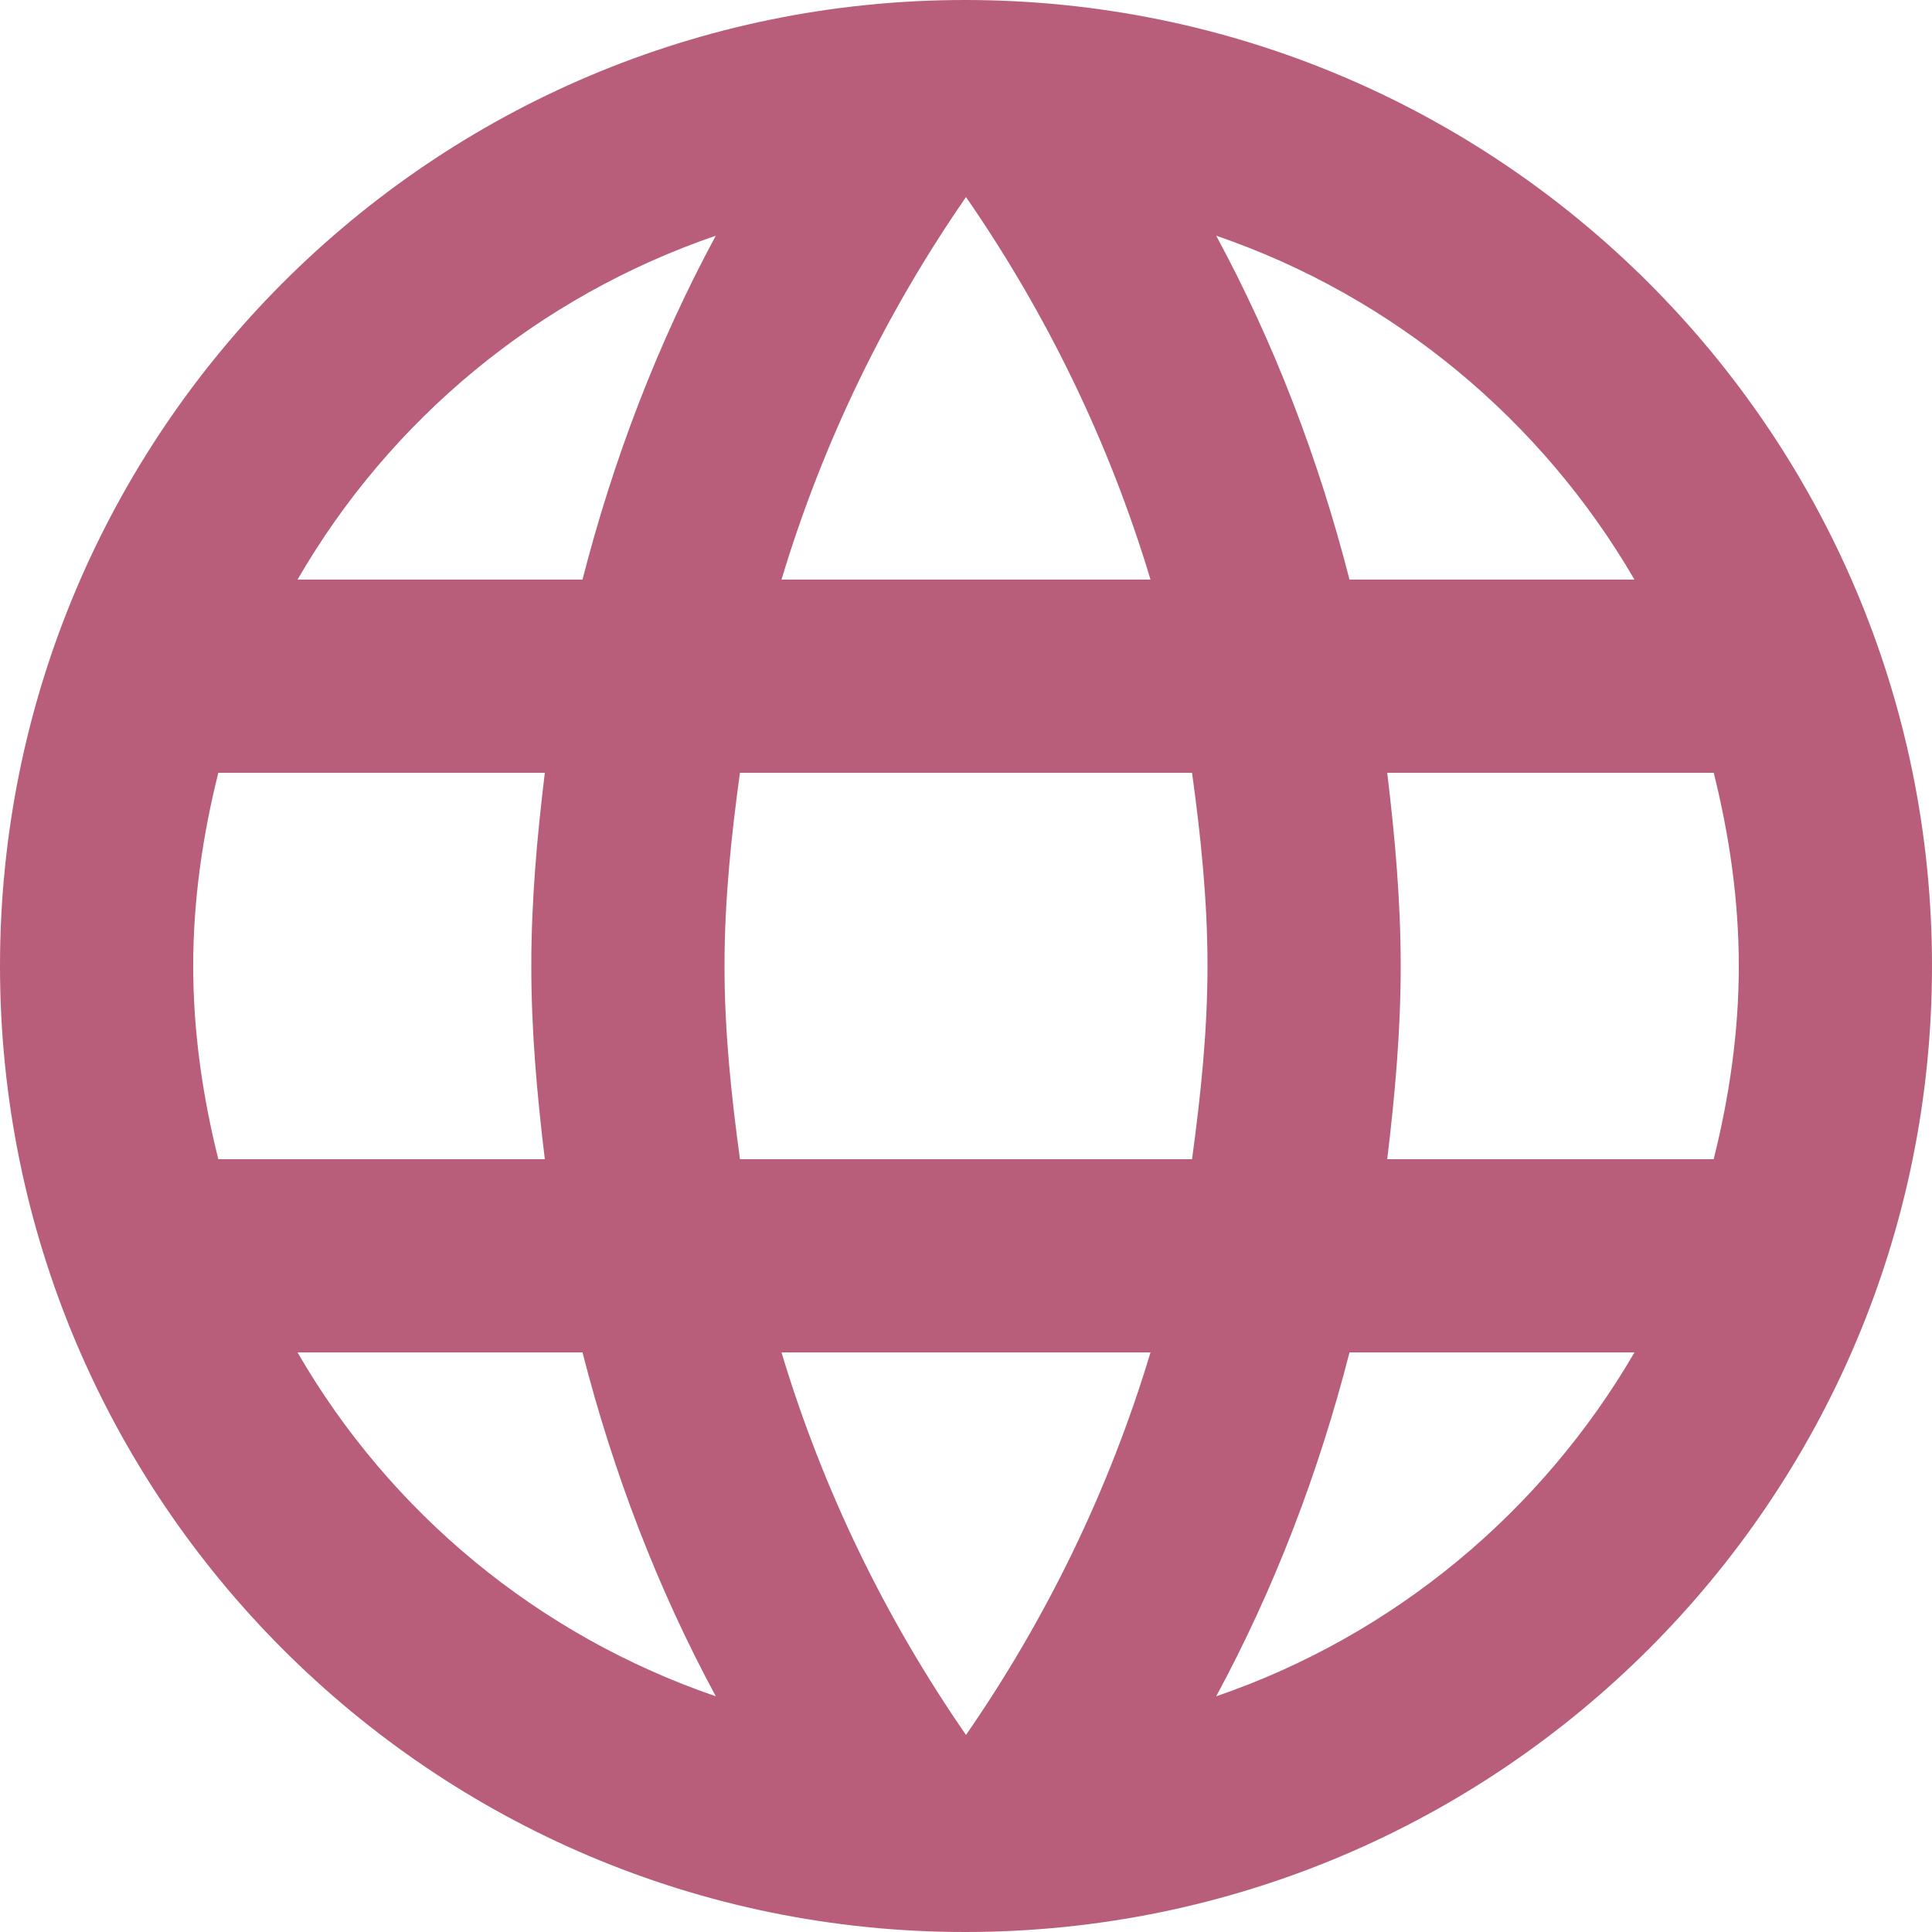<?xml version="1.0" encoding="utf-8"?>
<!-- Generator: Adobe Illustrator 15.1.0, SVG Export Plug-In . SVG Version: 6.00 Build 0)  -->
<!DOCTYPE svg PUBLIC "-//W3C//DTD SVG 1.1//EN" "http://www.w3.org/Graphics/SVG/1.1/DTD/svg11.dtd">
<svg version="1.1" id="Ebene_1" xmlns="http://www.w3.org/2000/svg" xmlns:xlink="http://www.w3.org/1999/xlink" x="0px" y="0px"
	 width="40px" height="40px" viewBox="0 0 40 40" enable-background="new 0 0 40 40" xml:space="preserve">
<path fill="#B85E7A" d="M19.98,0C8.94,0,0,8.96,0,20s8.94,20,19.98,20C31.04,40,40,31.04,40,20S31.04,0,19.98,0z M33.84,12h-5.9
	c-0.64-2.5-1.56-4.9-2.76-7.12C28.859,6.14,31.92,8.7,33.84,12z M20,4.08c1.66,2.4,2.96,5.06,3.82,7.92h-7.64
	C17.04,9.14,18.34,6.48,20,4.08z M4.52,24C4.2,22.721,4,21.38,4,20s0.2-2.721,0.52-4h6.76C11.12,17.32,11,18.641,11,20
	s0.12,2.68,0.28,4H4.52z M6.16,28h5.9c0.64,2.5,1.56,4.9,2.76,7.12C11.14,33.859,8.08,31.32,6.16,28z M12.06,12h-5.9
	c1.92-3.32,4.98-5.86,8.66-7.12C13.62,7.1,12.7,9.5,12.06,12z M20,35.92c-1.66-2.4-2.96-5.061-3.82-7.92h7.64
	C22.96,30.859,21.66,33.52,20,35.92z M24.68,24h-9.36C15.14,22.68,15,21.359,15,20s0.14-2.7,0.32-4h9.36c0.18,1.3,0.32,2.641,0.32,4
	S24.859,22.68,24.68,24z M25.18,35.12c1.2-2.22,2.12-4.62,2.76-7.12h5.9C31.92,31.3,28.859,33.859,25.18,35.12z M28.721,24
	C28.88,22.68,29,21.359,29,20s-0.12-2.68-0.279-4h6.76C35.8,17.279,36,18.62,36,20s-0.2,2.721-0.52,4H28.721z"/>
</svg>
